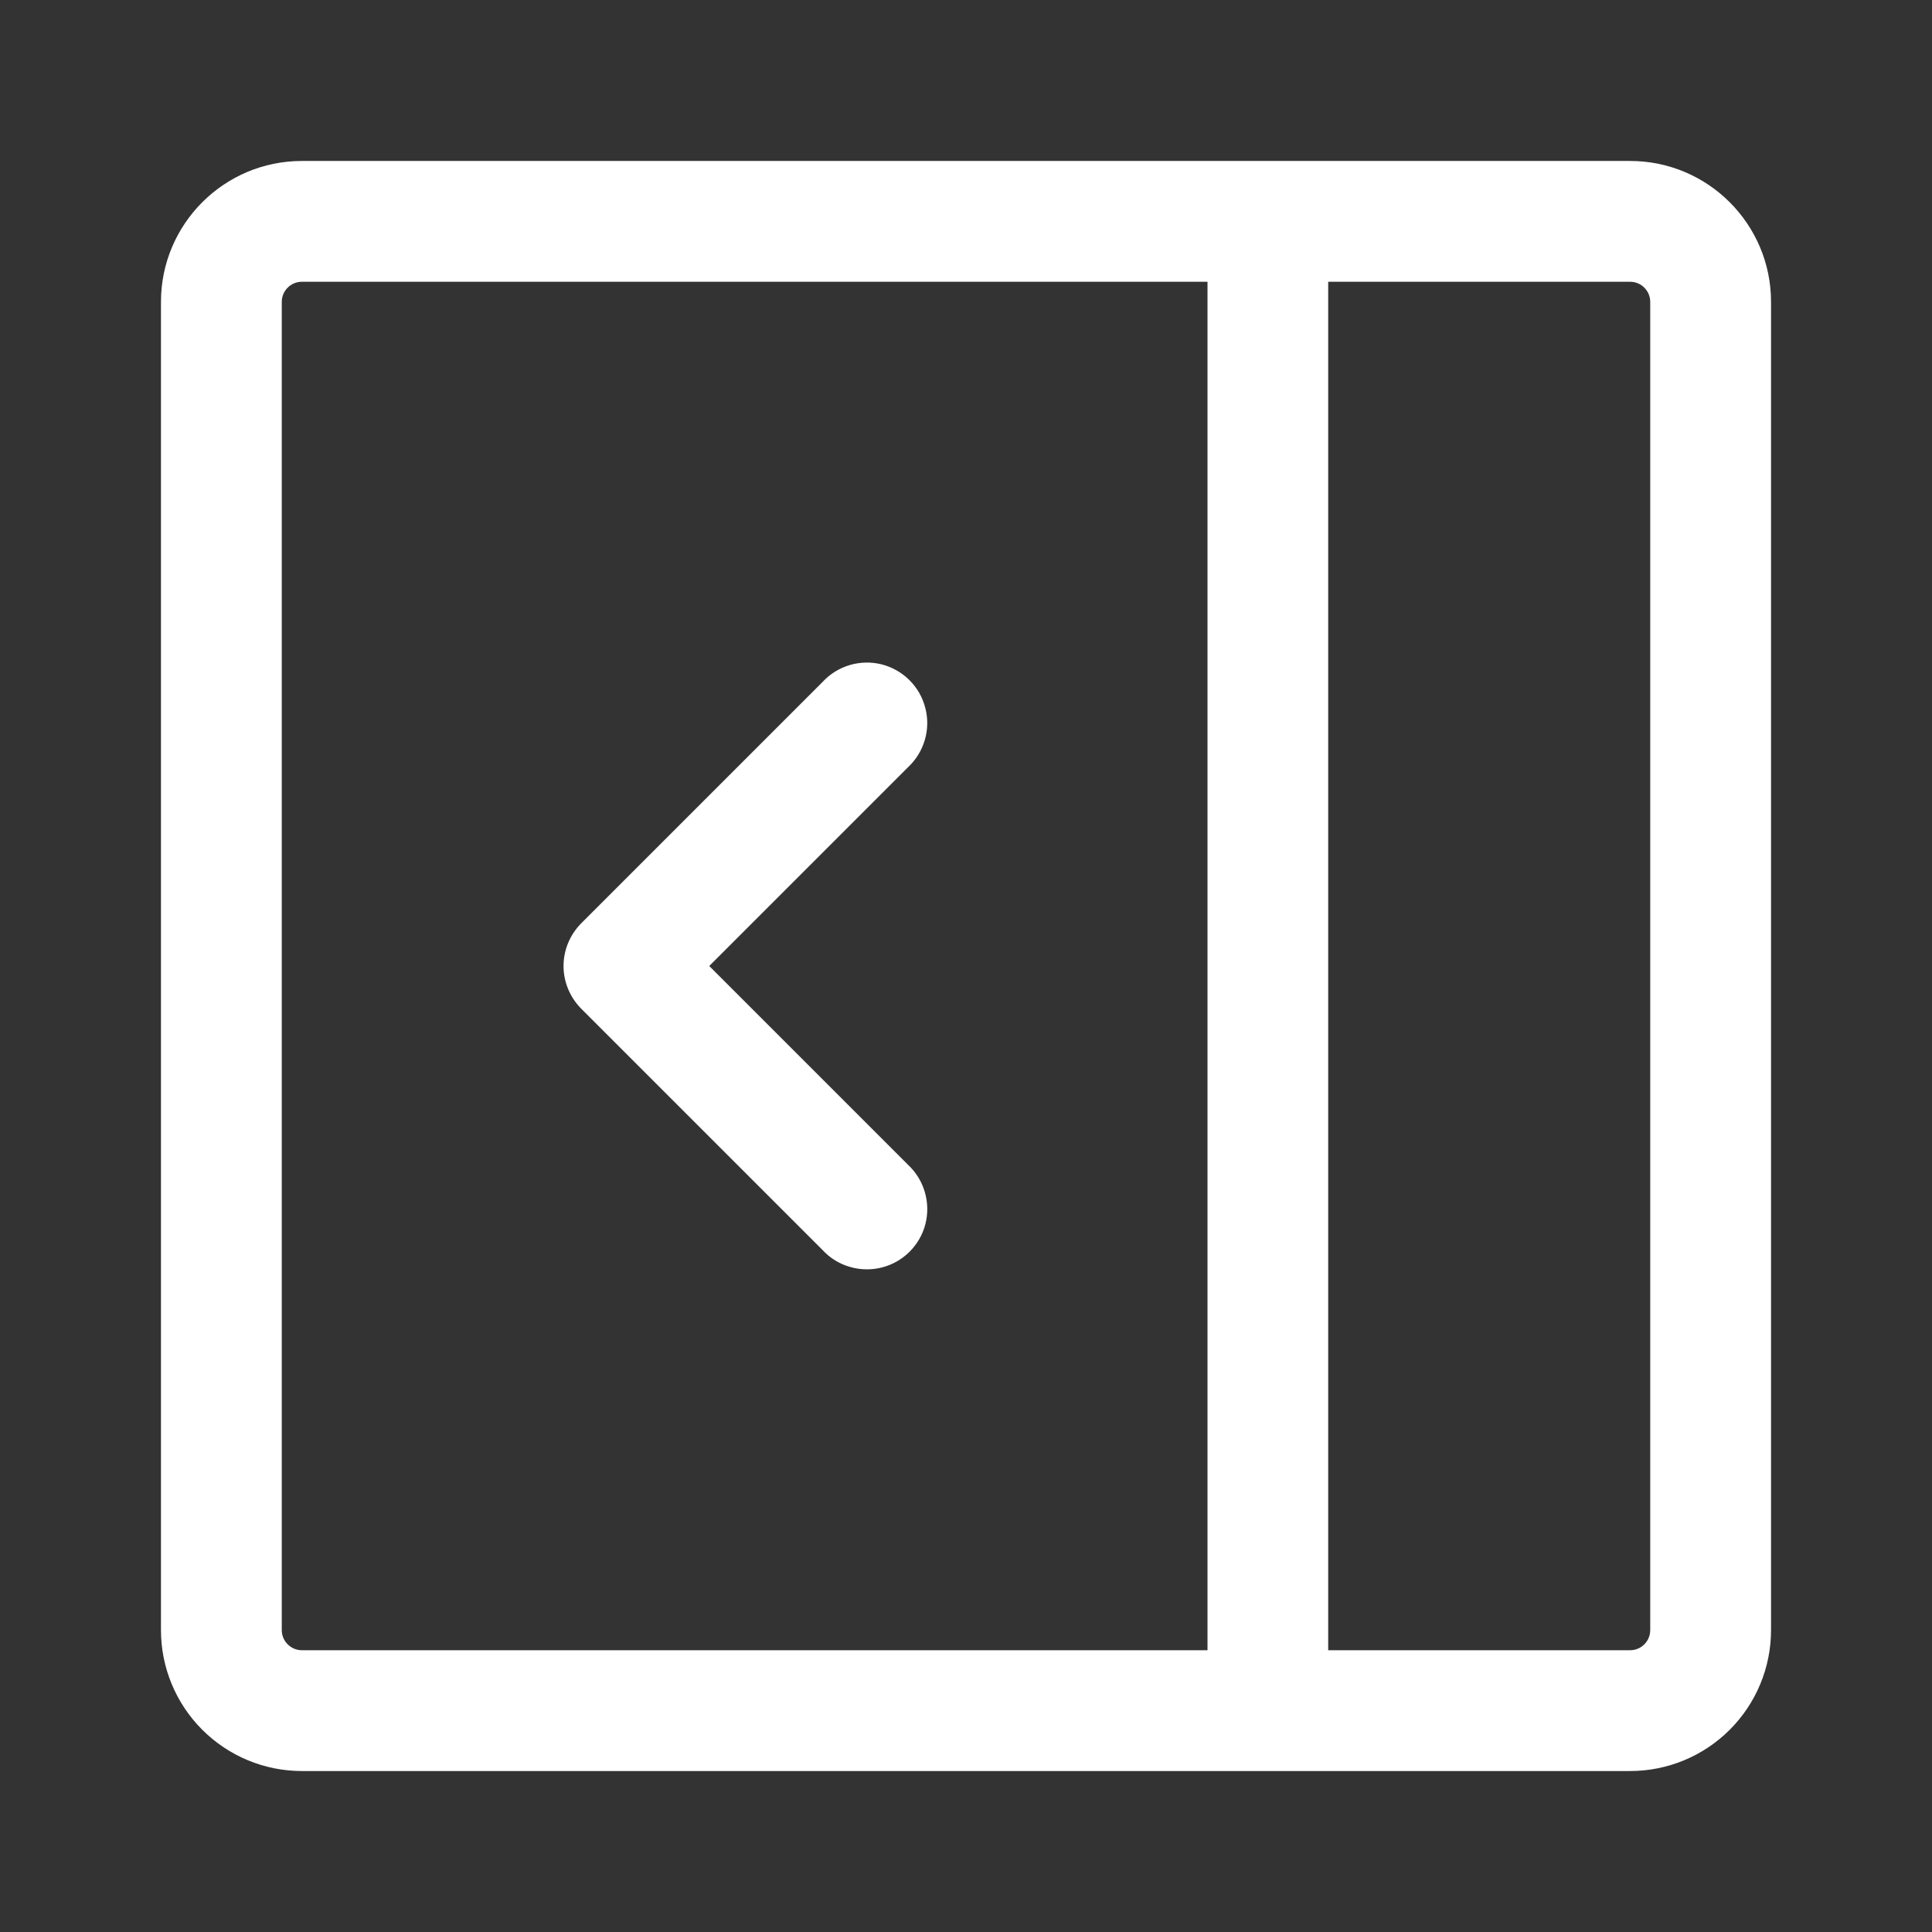 <svg width="19" height="19" viewBox="0 0 19 19" fill="none" xmlns="http://www.w3.org/2000/svg">
<rect x="0" y="0" width="19" height="19" fill="#333333" stroke="none"/>
<path d="M8.93 7.545L6.975 9.5L8.93 11.455C9.008 11.528 9.065 11.62 9.095 11.723C9.125 11.825 9.127 11.934 9.101 12.037C9.075 12.14 9.021 12.234 8.945 12.31C8.87 12.385 8.775 12.439 8.672 12.465C8.569 12.491 8.46 12.489 8.358 12.459C8.256 12.43 8.163 12.373 8.091 12.295L5.716 9.92C5.605 9.808 5.542 9.657 5.542 9.5C5.542 9.343 5.605 9.192 5.716 9.08L8.091 6.705C8.163 6.627 8.256 6.57 8.358 6.54C8.46 6.51 8.569 6.508 8.672 6.534C8.776 6.561 8.87 6.615 8.945 6.69C9.021 6.766 9.074 6.86 9.1 6.963C9.127 7.067 9.125 7.175 9.095 7.277C9.065 7.38 9.008 7.472 8.93 7.545Z" fill="white"/>
<path d="M2.969 1.583H16.031C16.796 1.583 17.417 2.204 17.417 2.969V16.031C17.417 16.399 17.271 16.751 17.011 17.011C16.751 17.271 16.399 17.417 16.031 17.417H2.969C2.601 17.417 2.249 17.271 1.989 17.011C1.729 16.751 1.583 16.399 1.583 16.031V2.969C1.583 2.204 2.204 1.583 2.969 1.583ZM2.771 2.969V16.031C2.771 16.14 2.86 16.229 2.969 16.229H11.875V2.771H2.969C2.916 2.771 2.866 2.792 2.829 2.829C2.792 2.866 2.771 2.916 2.771 2.969ZM13.062 16.229H16.031C16.084 16.229 16.134 16.208 16.171 16.171C16.208 16.134 16.229 16.084 16.229 16.031V2.969C16.229 2.916 16.208 2.866 16.171 2.829C16.134 2.792 16.084 2.771 16.031 2.771H13.062V16.229Z" fill="white"/>
</svg>
